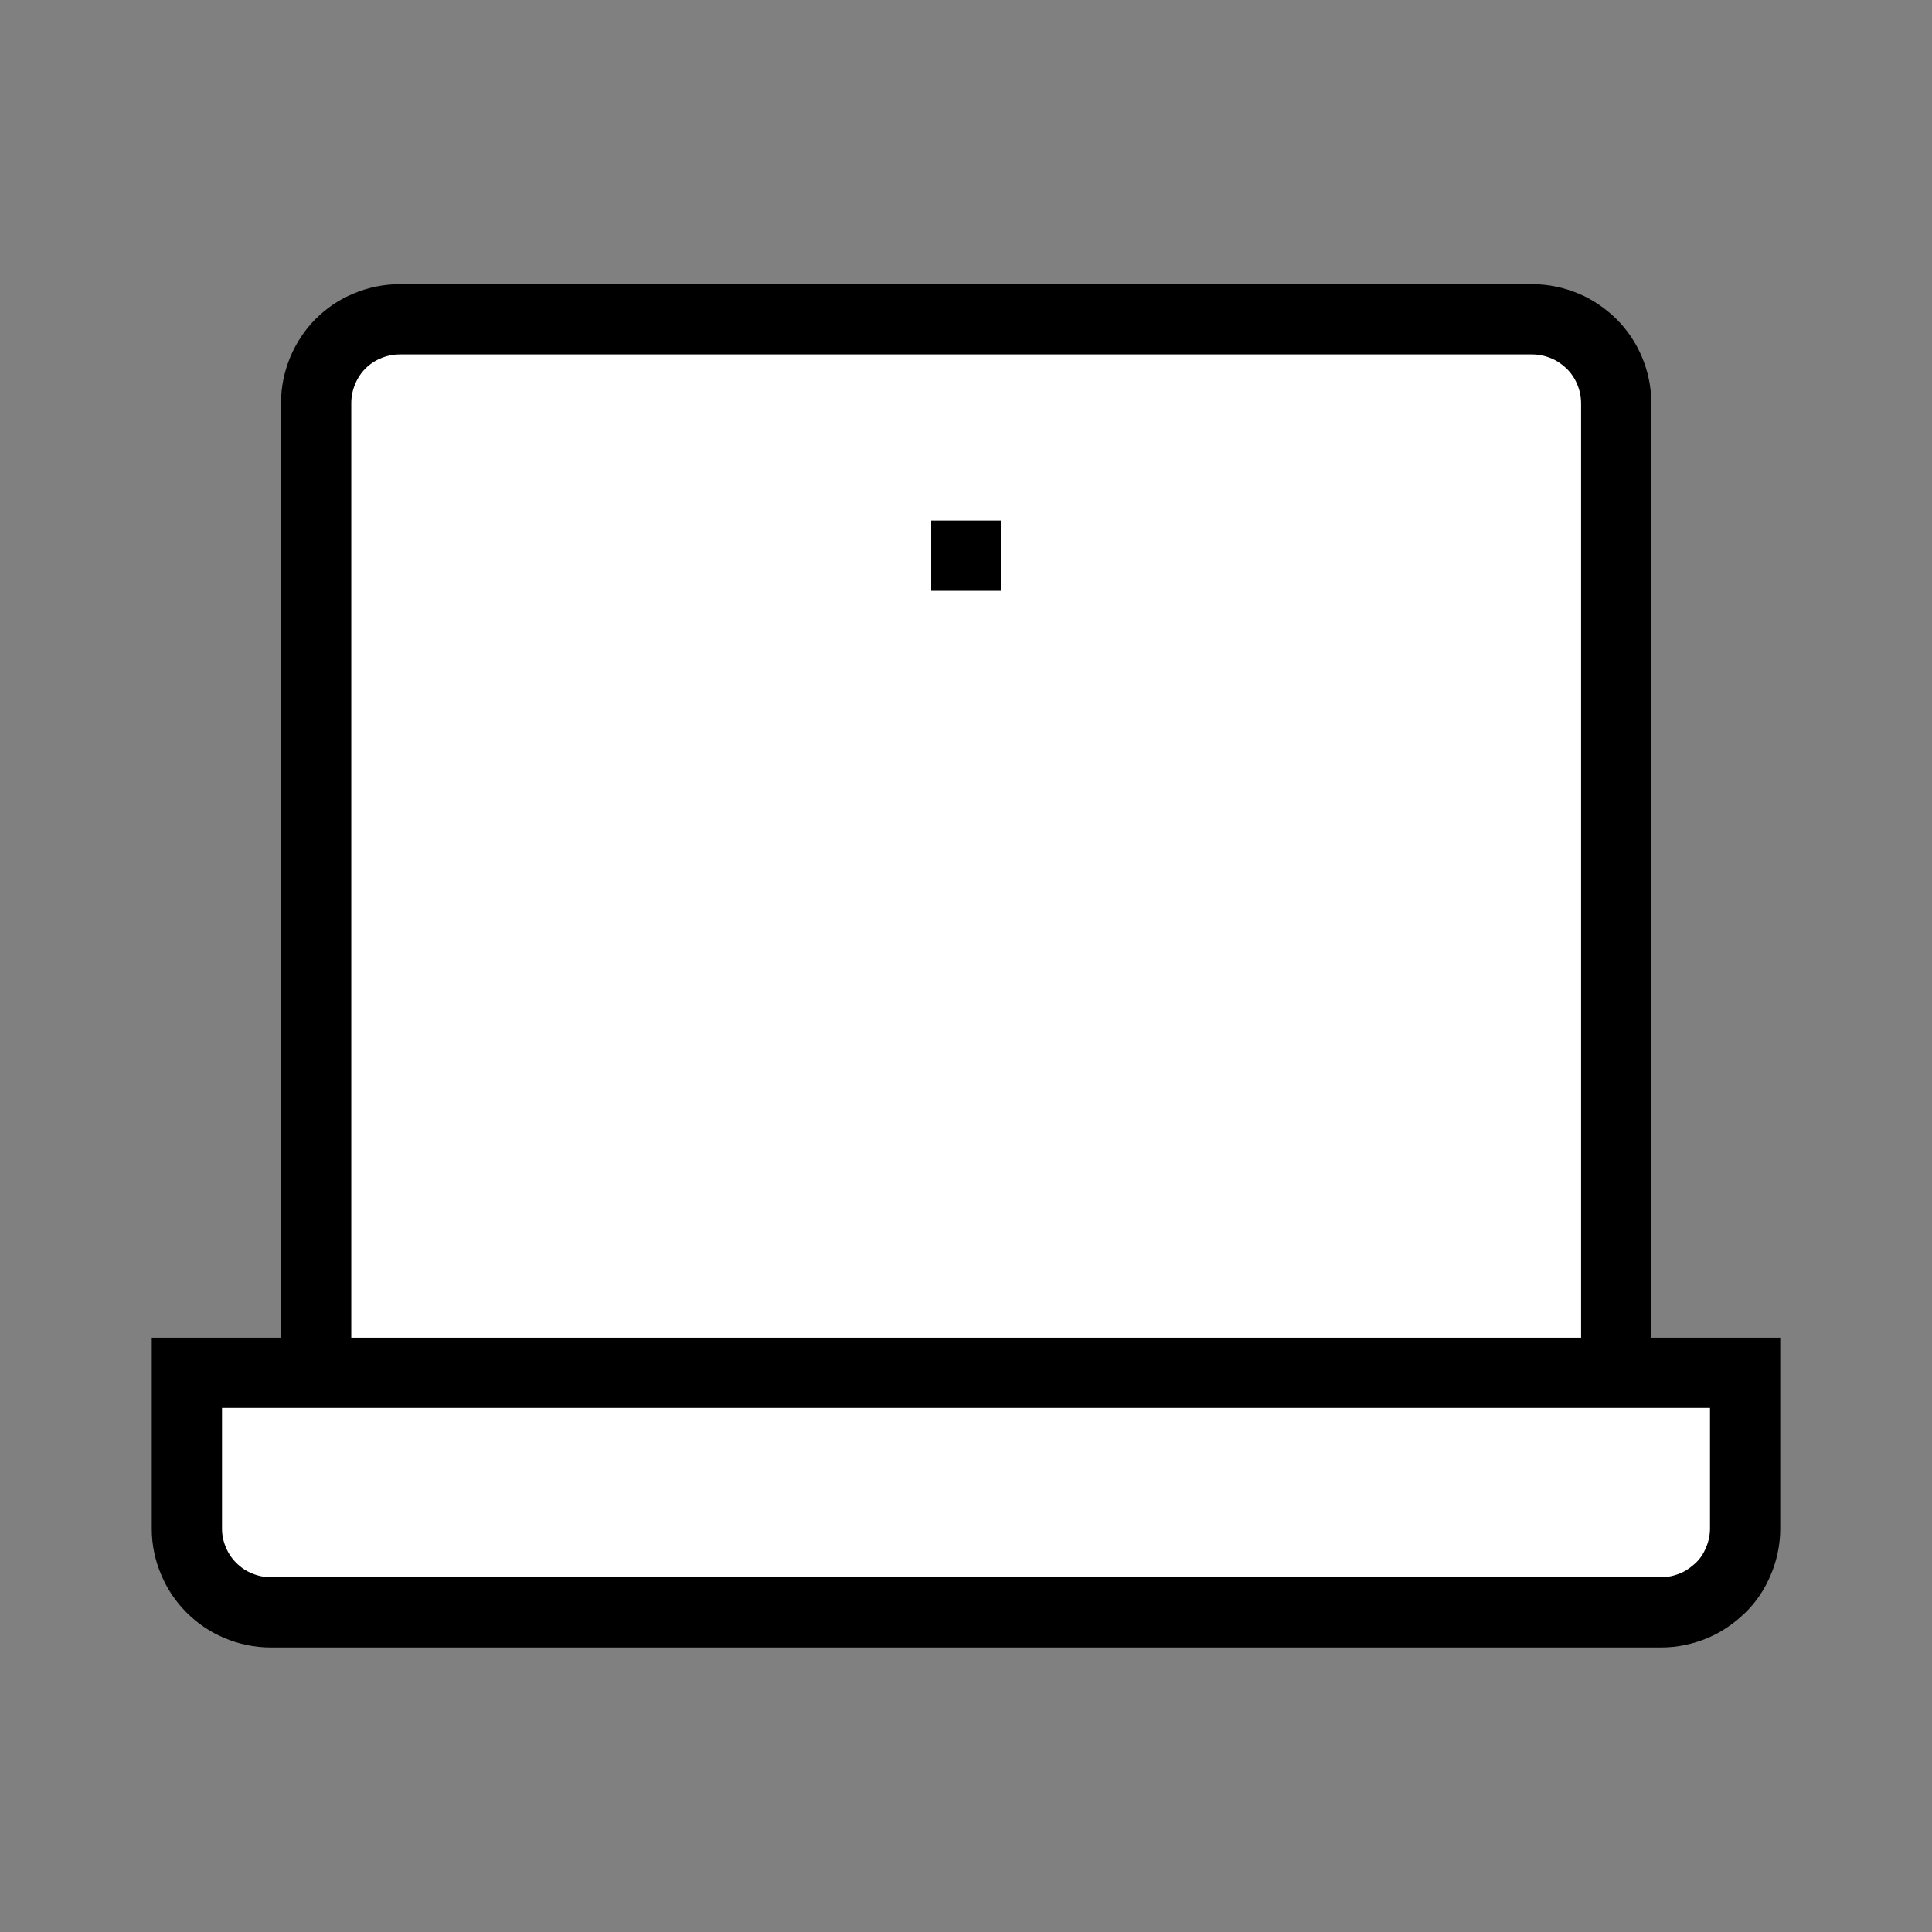 <?xml version="1.0" encoding="utf-8"?>
<!-- Generator: Adobe Illustrator 27.0.1, SVG Export Plug-In . SVG Version: 6.00 Build 0)  -->
<svg version="1.1" id="레이어_1" xmlns="http://www.w3.org/2000/svg" xmlns:xlink="http://www.w3.org/1999/xlink" x="0px"
	 y="0px" viewBox="0 0 55 55" style="enable-background:new 0 0 55 55;" xml:space="preserve">
<rect x="0" y="0" width="55" height="55" fill="#808080" stroke="none"/>
<style type="text/css">
	.st0{fill:#FFFFFF;stroke:#000000;stroke-width:2;stroke-linecap:round;stroke-linejoin:round;}
	.st1{fill:none;stroke:#000000;stroke-width:2;}
	.st2{fill:#FFFFFF;stroke:#000000;stroke-width:2;}
</style>
<g>
	<g>
		<g>
			<path class="st2" d="M9,38.4v-6.73v-6.73V18.2v-6.73c0-0.33,0.07-0.64,0.19-0.93C9.31,10.26,9.48,10,9.69,9.79
				c0.22-0.22,0.47-0.39,0.76-0.51c0.28-0.12,0.6-0.19,0.93-0.19h8.06h16.12h8.06c0.33,0,0.64,0.07,0.93,0.19
				c0.29,0.12,0.54,0.3,0.76,0.51c0.21,0.21,0.39,0.47,0.51,0.76c0.12,0.28,0.19,0.6,0.19,0.93v6.73v6.73v6.73v6.73"/>
			<g>
				<path class="st2" d="M24.19,39.08H5.32v1.11v1.11v1.11v1.11c0,0.33,0.07,0.64,0.19,0.92c0.12,0.29,0.29,0.54,0.51,0.76
					c0.22,0.22,0.47,0.39,0.76,0.51c0.28,0.12,0.6,0.19,0.93,0.19h4.16h7.3h23.96h4.16c0.33,0,0.64-0.07,0.93-0.19
					c0.29-0.12,0.54-0.3,0.76-0.51c0.22-0.21,0.39-0.47,0.51-0.76c0.12-0.28,0.19-0.6,0.19-0.92v-1.11v-1.11v-1.11v-1.11H39.56
					H24.19z"/>
			</g>
		</g>
		<line class="st2" x1="26.51" y1="15.82" x2="28.49" y2="15.82"/>
	</g>
</g>
</svg>
